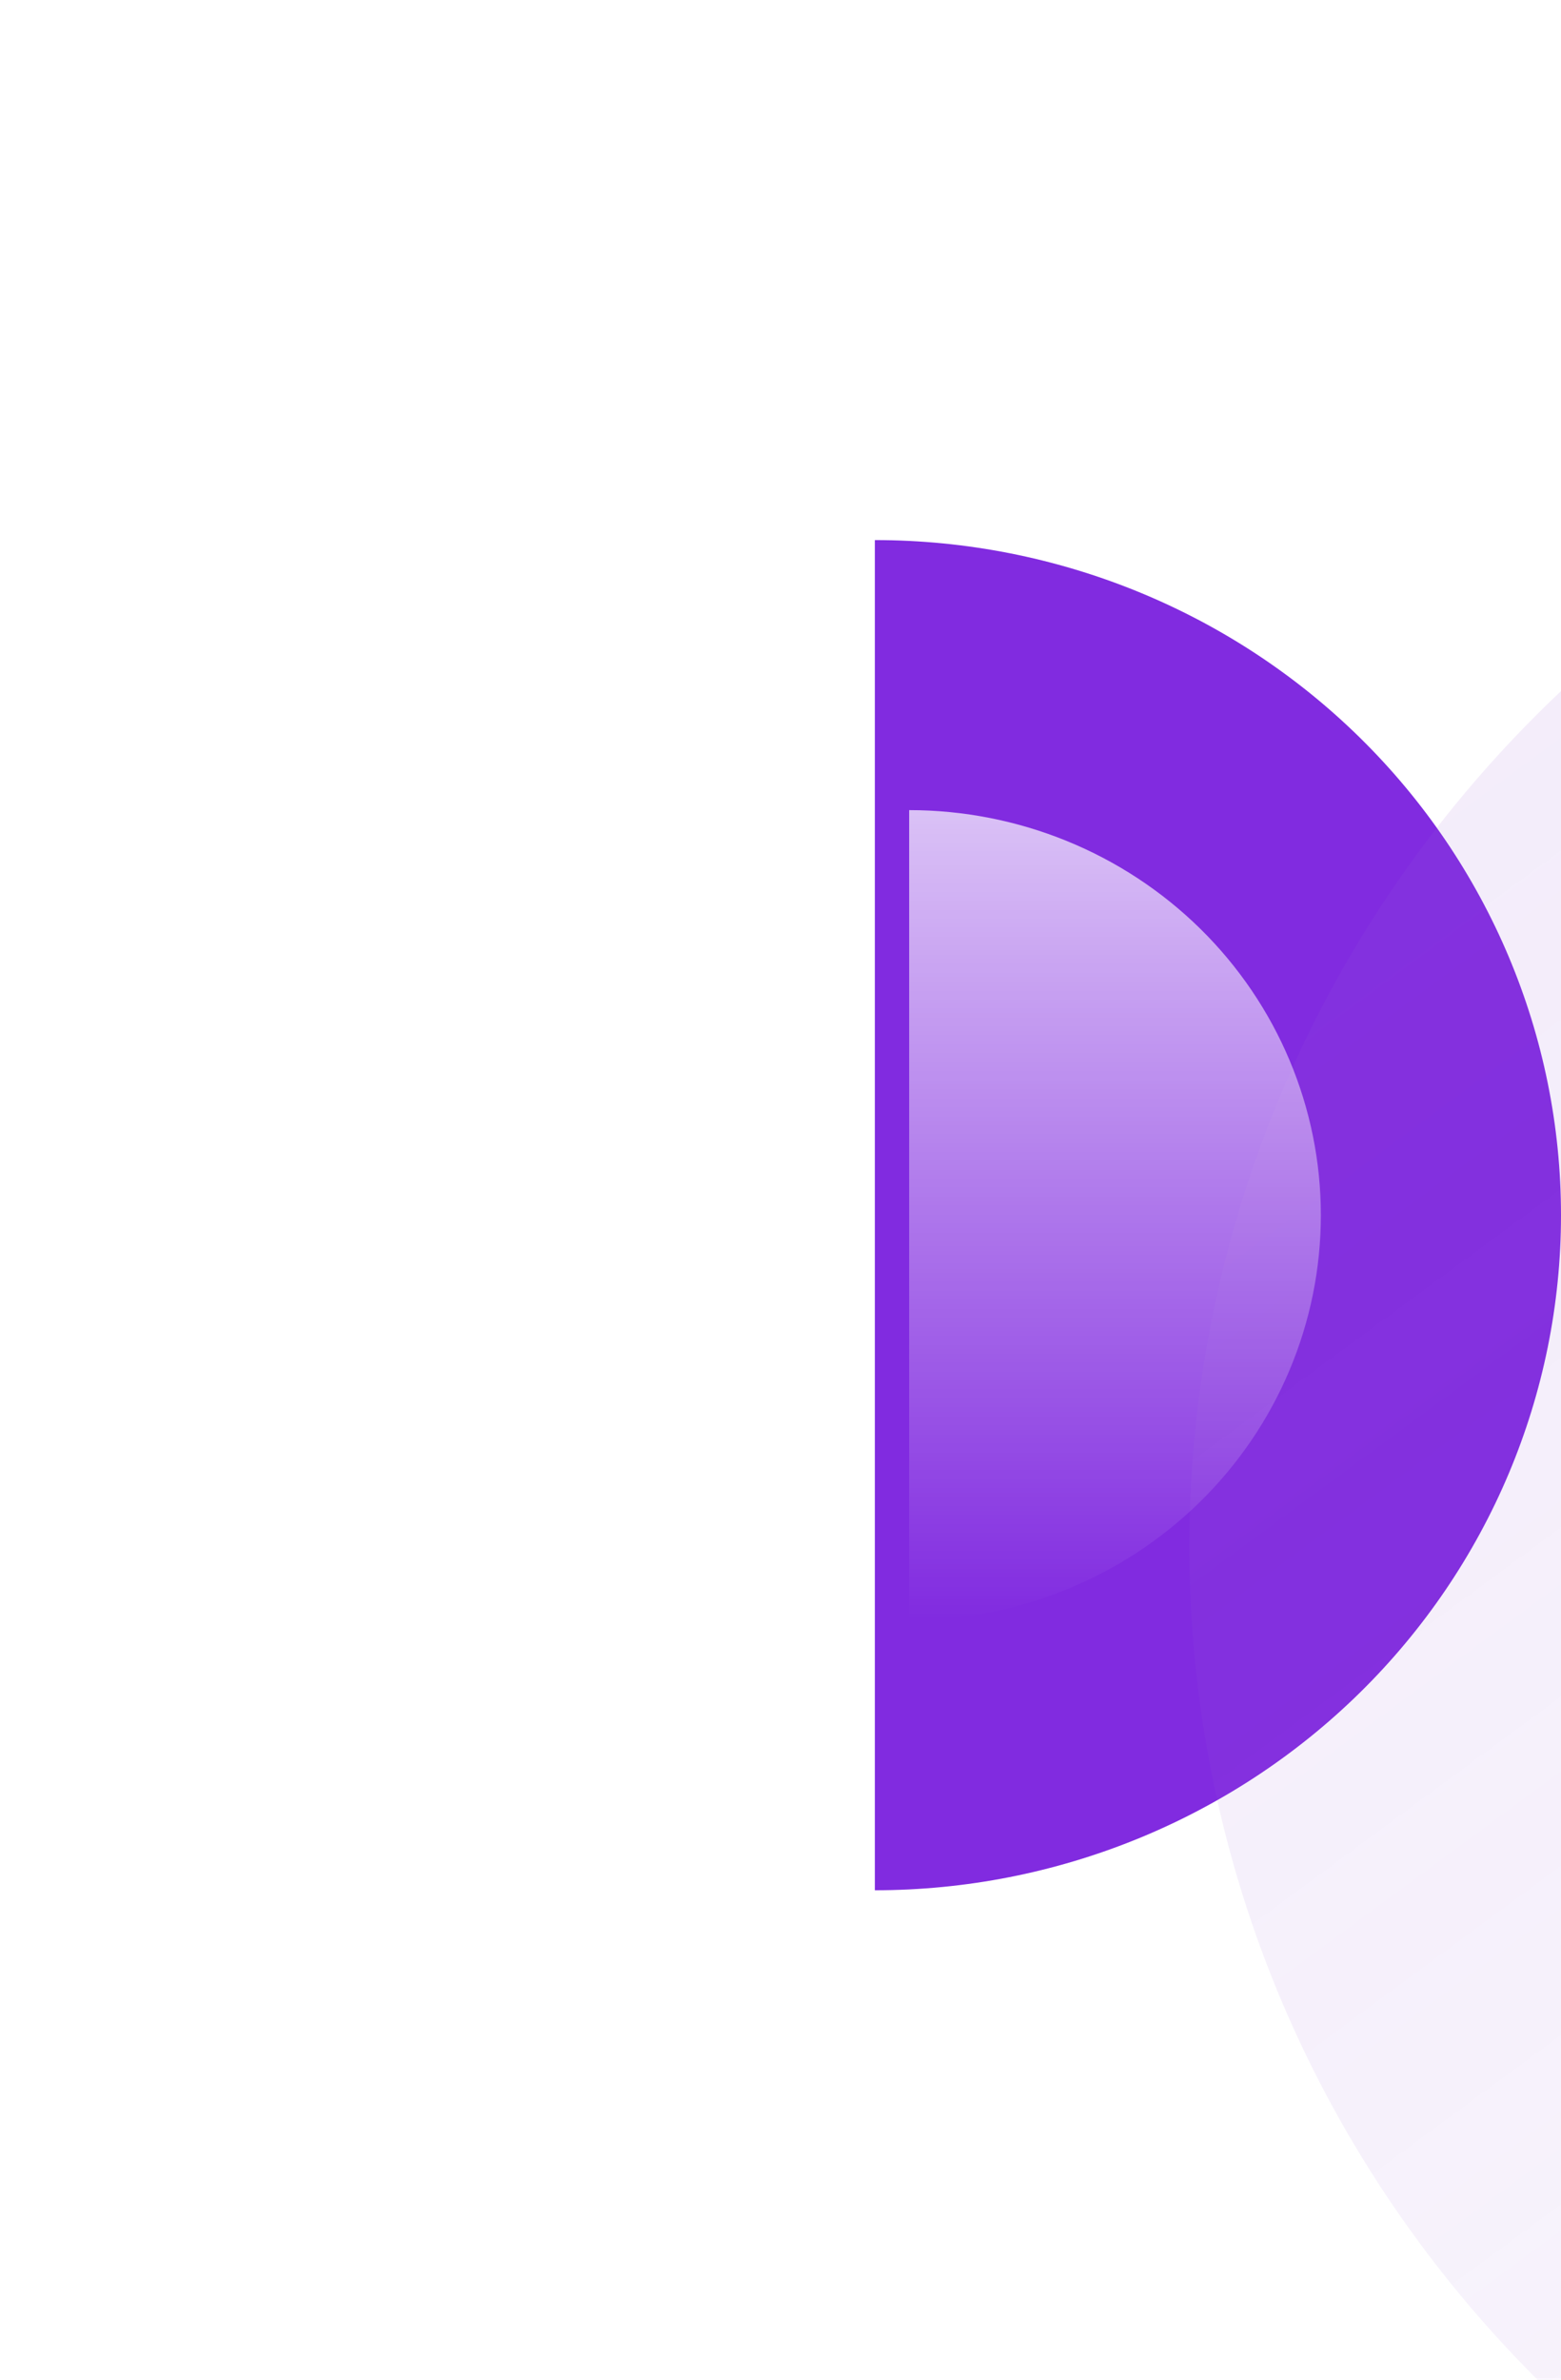 <svg width="84" height="128" viewBox="0 0 84 128" fill="none" xmlns="http://www.w3.org/2000/svg">
<path d="M47.077 29.05C56.869 29.05 66.261 32.876 73.185 39.685C80.11 46.495 84 55.731 84 65.362C84 74.992 80.11 84.228 73.185 91.038C66.261 97.848 56.869 101.674 47.077 101.674L47.077 29.05Z" fill="#812BE0"/>
<g filter="url(#filter0_biiii_655_83629)">
<path d="M65.539 0C48.157 -2.03847e-07 31.487 6.743 19.196 18.745C6.905 30.747 1.51812e-06 47.026 0 64C-1.51811e-06 80.974 6.905 97.252 19.196 109.255C31.487 121.257 48.157 128 65.539 128L65.539 0Z" fill="url(#paint0_linear_655_83629)"/>
</g>
<path d="M48.923 43.575C54.799 43.575 60.434 45.871 64.589 49.956C68.743 54.042 71.077 59.584 71.077 65.362C71.077 71.141 68.743 76.683 64.589 80.768C60.434 84.854 54.799 87.15 48.923 87.15L48.923 43.575Z" fill="url(#paint1_linear_655_83629)"/>
<defs>
<filter id="filter0_biiii_655_83629" x="-134.4" y="-134.4" width="334.339" height="396.8" filterUnits="userSpaceOnUse" color-interpolation-filters="sRGB">
<feFlood flood-opacity="0" result="BackgroundImageFix"/>
<feGaussianBlur in="BackgroundImageFix" stdDeviation="67.2"/>
<feComposite in2="SourceAlpha" operator="in" result="effect1_backgroundBlur_655_83629"/>
<feBlend mode="normal" in="SourceGraphic" in2="effect1_backgroundBlur_655_83629" result="shape"/>
<feColorMatrix in="SourceAlpha" type="matrix" values="0 0 0 0 0 0 0 0 0 0 0 0 0 0 0 0 0 0 127 0" result="hardAlpha"/>
<feOffset dx="64" dy="64"/>
<feGaussianBlur stdDeviation="73.6"/>
<feComposite in2="hardAlpha" operator="arithmetic" k2="-1" k3="1"/>
<feColorMatrix type="matrix" values="0 0 0 0 0.6 0 0 0 0 0.369 0 0 0 0 0.831 0 0 0 0.18 0"/>
<feBlend mode="normal" in2="shape" result="effect2_innerShadow_655_83629"/>
<feColorMatrix in="SourceAlpha" type="matrix" values="0 0 0 0 0 0 0 0 0 0 0 0 0 0 0 0 0 0 127 0" result="hardAlpha"/>
<feMorphology radius="12.8" operator="erode" in="SourceAlpha" result="effect3_innerShadow_655_83629"/>
<feOffset dy="12.8"/>
<feGaussianBlur stdDeviation="19.2"/>
<feComposite in2="hardAlpha" operator="arithmetic" k2="-1" k3="1"/>
<feColorMatrix type="matrix" values="0 0 0 0 1 0 0 0 0 1 0 0 0 0 1 0 0 0 0.05 0"/>
<feBlend mode="normal" in2="effect2_innerShadow_655_83629" result="effect3_innerShadow_655_83629"/>
<feColorMatrix in="SourceAlpha" type="matrix" values="0 0 0 0 0 0 0 0 0 0 0 0 0 0 0 0 0 0 127 0" result="hardAlpha"/>
<feOffset dy="6.4"/>
<feComposite in2="hardAlpha" operator="arithmetic" k2="-1" k3="1"/>
<feColorMatrix type="matrix" values="0 0 0 0 1 0 0 0 0 1 0 0 0 0 1 0 0 0 0.05 0"/>
<feBlend mode="normal" in2="effect3_innerShadow_655_83629" result="effect4_innerShadow_655_83629"/>
<feColorMatrix in="SourceAlpha" type="matrix" values="0 0 0 0 0 0 0 0 0 0 0 0 0 0 0 0 0 0 127 0" result="hardAlpha"/>
<feOffset dy="-64"/>
<feGaussianBlur stdDeviation="32"/>
<feComposite in2="hardAlpha" operator="arithmetic" k2="-1" k3="1"/>
<feColorMatrix type="matrix" values="0 0 0 0 0.6 0 0 0 0 0.369 0 0 0 0 0.831 0 0 0 0.4 0"/>
<feBlend mode="overlay" in2="effect4_innerShadow_655_83629" result="effect5_innerShadow_655_83629"/>
</filter>
<linearGradient id="paint0_linear_655_83629" x1="32.769" y1="253.37" x2="-89.172" y2="87.874" gradientUnits="userSpaceOnUse">
<stop stop-color="#995ED4" stop-opacity="0.01"/>
<stop offset="1" stop-color="#995ED4" stop-opacity="0.12"/>
</linearGradient>
<linearGradient id="paint1_linear_655_83629" x1="60" y1="25.678" x2="60" y2="87.15" gradientUnits="userSpaceOnUse">
<stop stop-color="white"/>
<stop offset="1" stop-color="white" stop-opacity="0"/>
</linearGradient>
</defs>
</svg>
